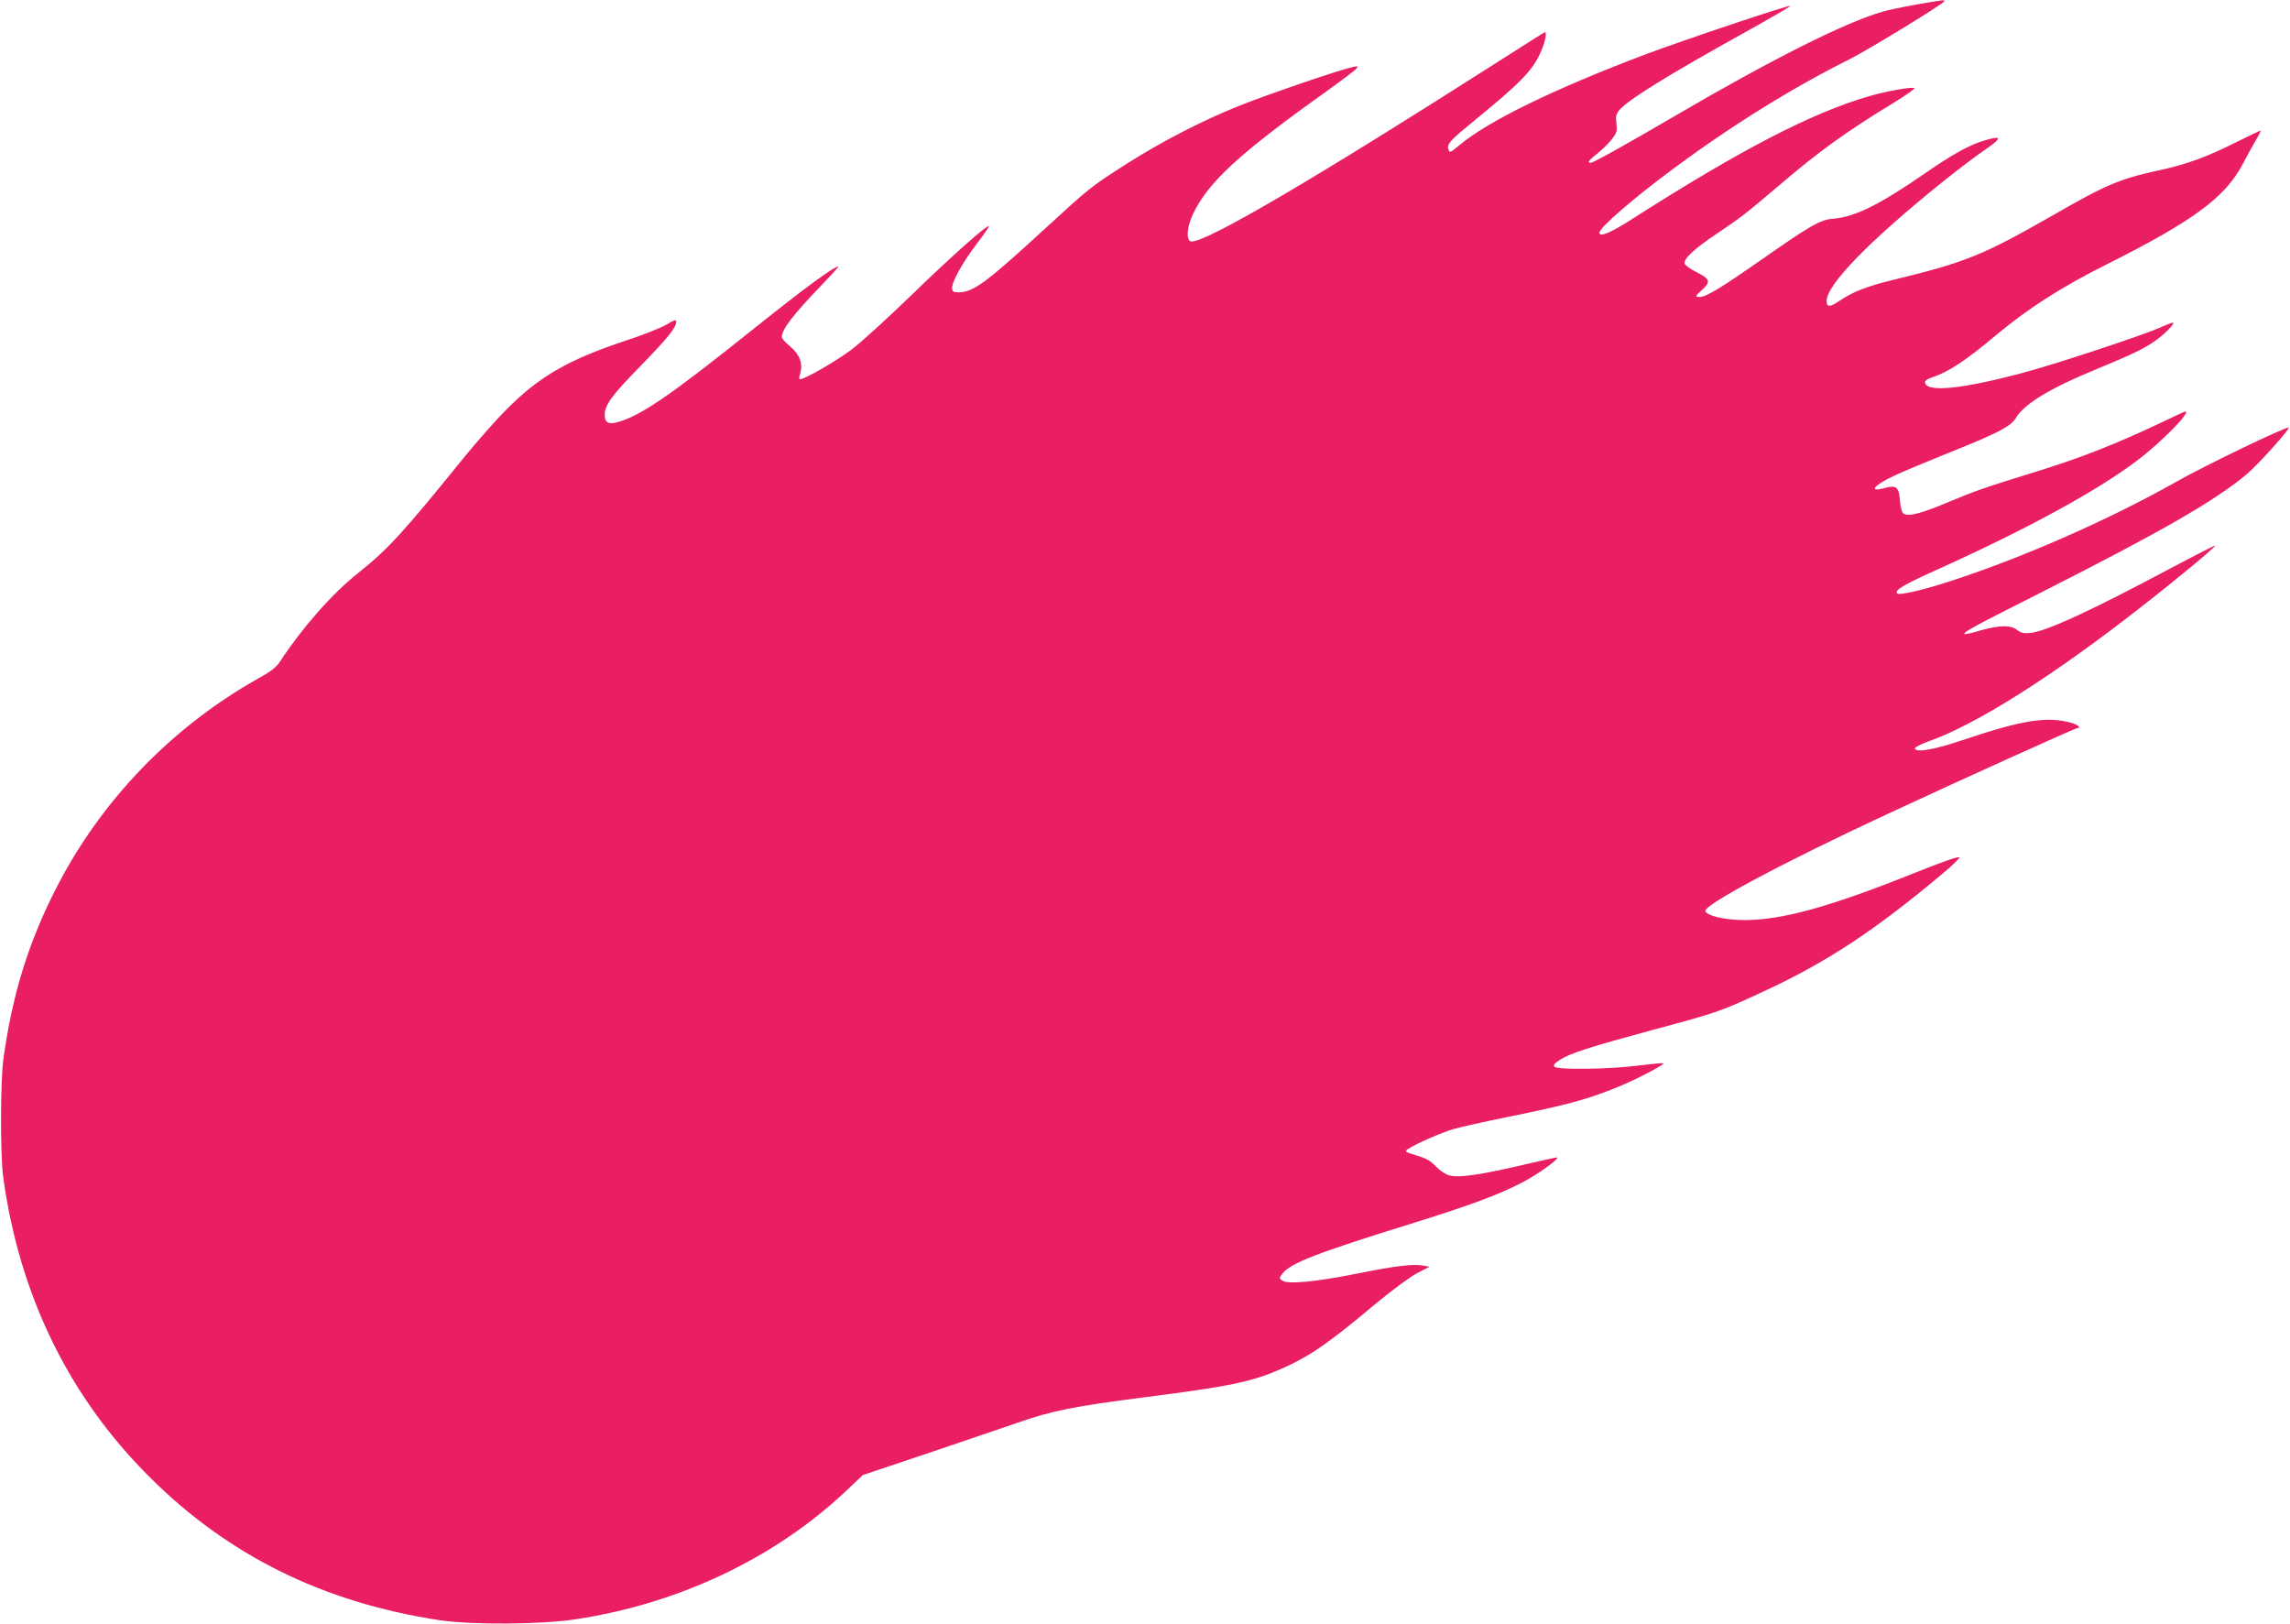 <?xml version="1.0" standalone="no"?>
<!DOCTYPE svg PUBLIC "-//W3C//DTD SVG 20010904//EN"
 "http://www.w3.org/TR/2001/REC-SVG-20010904/DTD/svg10.dtd">
<svg version="1.0" xmlns="http://www.w3.org/2000/svg"
 width="1280pt" height="908pt" viewBox="0 0 1280 908"
 preserveAspectRatio="xMidYMid meet">
<g transform="translate(0,908) scale(0.1,-0.1)"
fill="#e91e63" stroke="none">
<path d="M10713 9055 c-73 -13 -158 -31 -190 -40 -213 -62 -623 -268 -1173
-590 -270 -158 -445 -255 -459 -255 -21 0 -10 15 41 55 28 22 64 58 80 80 26
35 28 45 23 85 -5 37 -2 51 14 72 44 56 278 201 704 437 142 79 256 145 254
148 -7 7 -590 -189 -810 -271 -510 -193 -878 -372 -1039 -507 -53 -44 -54 -45
-62 -23 -10 26 10 50 122 141 289 236 353 302 398 412 22 51 31 101 19 101 -2
0 -118 -73 -257 -162 -1019 -651 -1627 -1008 -1717 -1008 -33 0 -29 78 8 155
83 175 260 339 742 682 85 61 162 119 169 128 13 16 12 17 -20 10 -72 -15
-481 -155 -640 -219 -206 -83 -426 -197 -623 -322 -199 -127 -206 -133 -447
-354 -335 -308 -407 -362 -489 -364 -30 -1 -37 3 -39 21 -5 32 57 145 139 252
39 51 69 95 66 97 -9 9 -209 -169 -432 -385 -132 -128 -283 -266 -335 -305
-85 -64 -262 -166 -288 -166 -7 0 -6 12 1 35 16 54 -4 105 -58 150 -25 20 -45
43 -45 51 0 43 64 126 224 292 54 56 96 102 92 102 -25 0 -187 -119 -476 -350
-466 -373 -630 -485 -759 -520 -51 -14 -71 -2 -71 42 0 54 41 110 205 277 153
158 195 210 195 245 0 11 -15 6 -54 -18 -30 -18 -133 -59 -228 -90 -320 -106
-483 -200 -663 -381 -61 -60 -166 -180 -235 -264 -347 -429 -429 -519 -598
-654 -145 -115 -310 -302 -437 -495 -21 -32 -50 -55 -119 -93 -485 -272 -883
-685 -1133 -1176 -154 -301 -245 -595 -294 -953 -17 -124 -18 -534 -1 -660 90
-658 366 -1226 817 -1675 441 -441 975 -704 1626 -802 177 -26 567 -24 759 6
577 88 1110 341 1509 717 l94 89 361 121 c199 67 426 145 506 172 184 65 318
92 710 142 470 60 592 85 754 155 161 70 264 140 530 363 99 82 198 155 238
176 l68 35 -36 7 c-55 10 -157 -2 -378 -47 -226 -45 -380 -59 -409 -37 -18 13
-17 15 3 41 44 56 193 114 705 273 332 103 496 163 631 233 90 46 221 141 195
141 -6 0 -78 -16 -160 -35 -267 -63 -385 -80 -440 -65 -21 5 -53 27 -75 50
-29 31 -54 45 -107 61 -67 20 -69 22 -49 36 39 27 184 91 255 112 39 11 171
41 295 66 345 70 455 100 630 172 94 38 254 122 247 129 -2 3 -65 -3 -138 -12
-158 -21 -452 -25 -470 -7 -8 8 -2 18 29 38 57 37 162 71 523 169 365 98 375
102 614 213 353 163 620 339 994 652 63 52 109 97 103 99 -13 4 -94 -25 -277
-98 -454 -181 -716 -253 -925 -253 -108 0 -209 24 -218 50 -10 34 431 270
1018 543 406 189 1049 480 1061 480 23 0 5 18 -28 28 -138 40 -274 19 -613
-95 -161 -54 -258 -71 -267 -47 -2 6 31 23 74 39 266 93 698 366 1193 754 203
158 423 341 411 341 -6 0 -113 -55 -238 -121 -453 -242 -704 -358 -795 -367
-37 -3 -52 0 -74 17 -36 28 -98 27 -204 -3 -47 -14 -86 -23 -89 -20 -10 9 48
41 439 238 663 336 958 505 1138 655 63 53 250 261 234 261 -27 0 -469 -213
-624 -301 -390 -220 -883 -436 -1302 -569 -126 -40 -252 -68 -261 -58 -18 18
30 47 223 134 502 227 888 437 1114 607 135 101 308 277 273 277 -3 0 -58 -25
-122 -56 -263 -125 -451 -199 -698 -276 -309 -96 -351 -110 -503 -174 -154
-65 -225 -83 -252 -65 -10 7 -17 33 -20 72 -6 77 -20 89 -86 71 -92 -25 -64
13 50 67 45 22 185 80 311 131 273 109 345 147 373 194 46 78 193 167 442 269
196 81 267 114 331 158 53 36 114 97 106 105 -2 3 -35 -10 -73 -27 -94 -42
-565 -198 -749 -248 -358 -97 -565 -118 -565 -56 0 7 17 19 38 25 90 29 188
93 357 235 179 150 368 271 618 396 486 244 665 375 764 564 23 44 56 104 73
133 17 28 28 52 25 52 -3 0 -60 -28 -128 -61 -171 -86 -279 -126 -434 -160
-226 -49 -297 -79 -603 -255 -385 -220 -482 -260 -886 -358 -151 -37 -227 -67
-298 -115 -57 -39 -76 -40 -76 -3 0 91 242 339 654 670 76 61 180 140 230 174
99 68 98 82 -1 53 -83 -24 -177 -76 -332 -183 -259 -179 -396 -246 -518 -255
-68 -5 -128 -40 -388 -222 -230 -161 -318 -215 -354 -215 -28 0 -27 4 16 43
46 43 41 58 -35 96 -33 17 -62 37 -65 46 -10 25 50 83 178 168 137 92 159 109
345 267 225 193 384 307 644 465 71 44 124 81 117 83 -20 7 -158 -18 -251 -45
-322 -93 -718 -298 -1333 -691 -115 -74 -177 -99 -177 -73 0 28 184 188 409
355 329 244 667 454 991 616 102 51 514 303 526 321 7 12 4 11 -153 -16z"/>
</g>
</svg>
